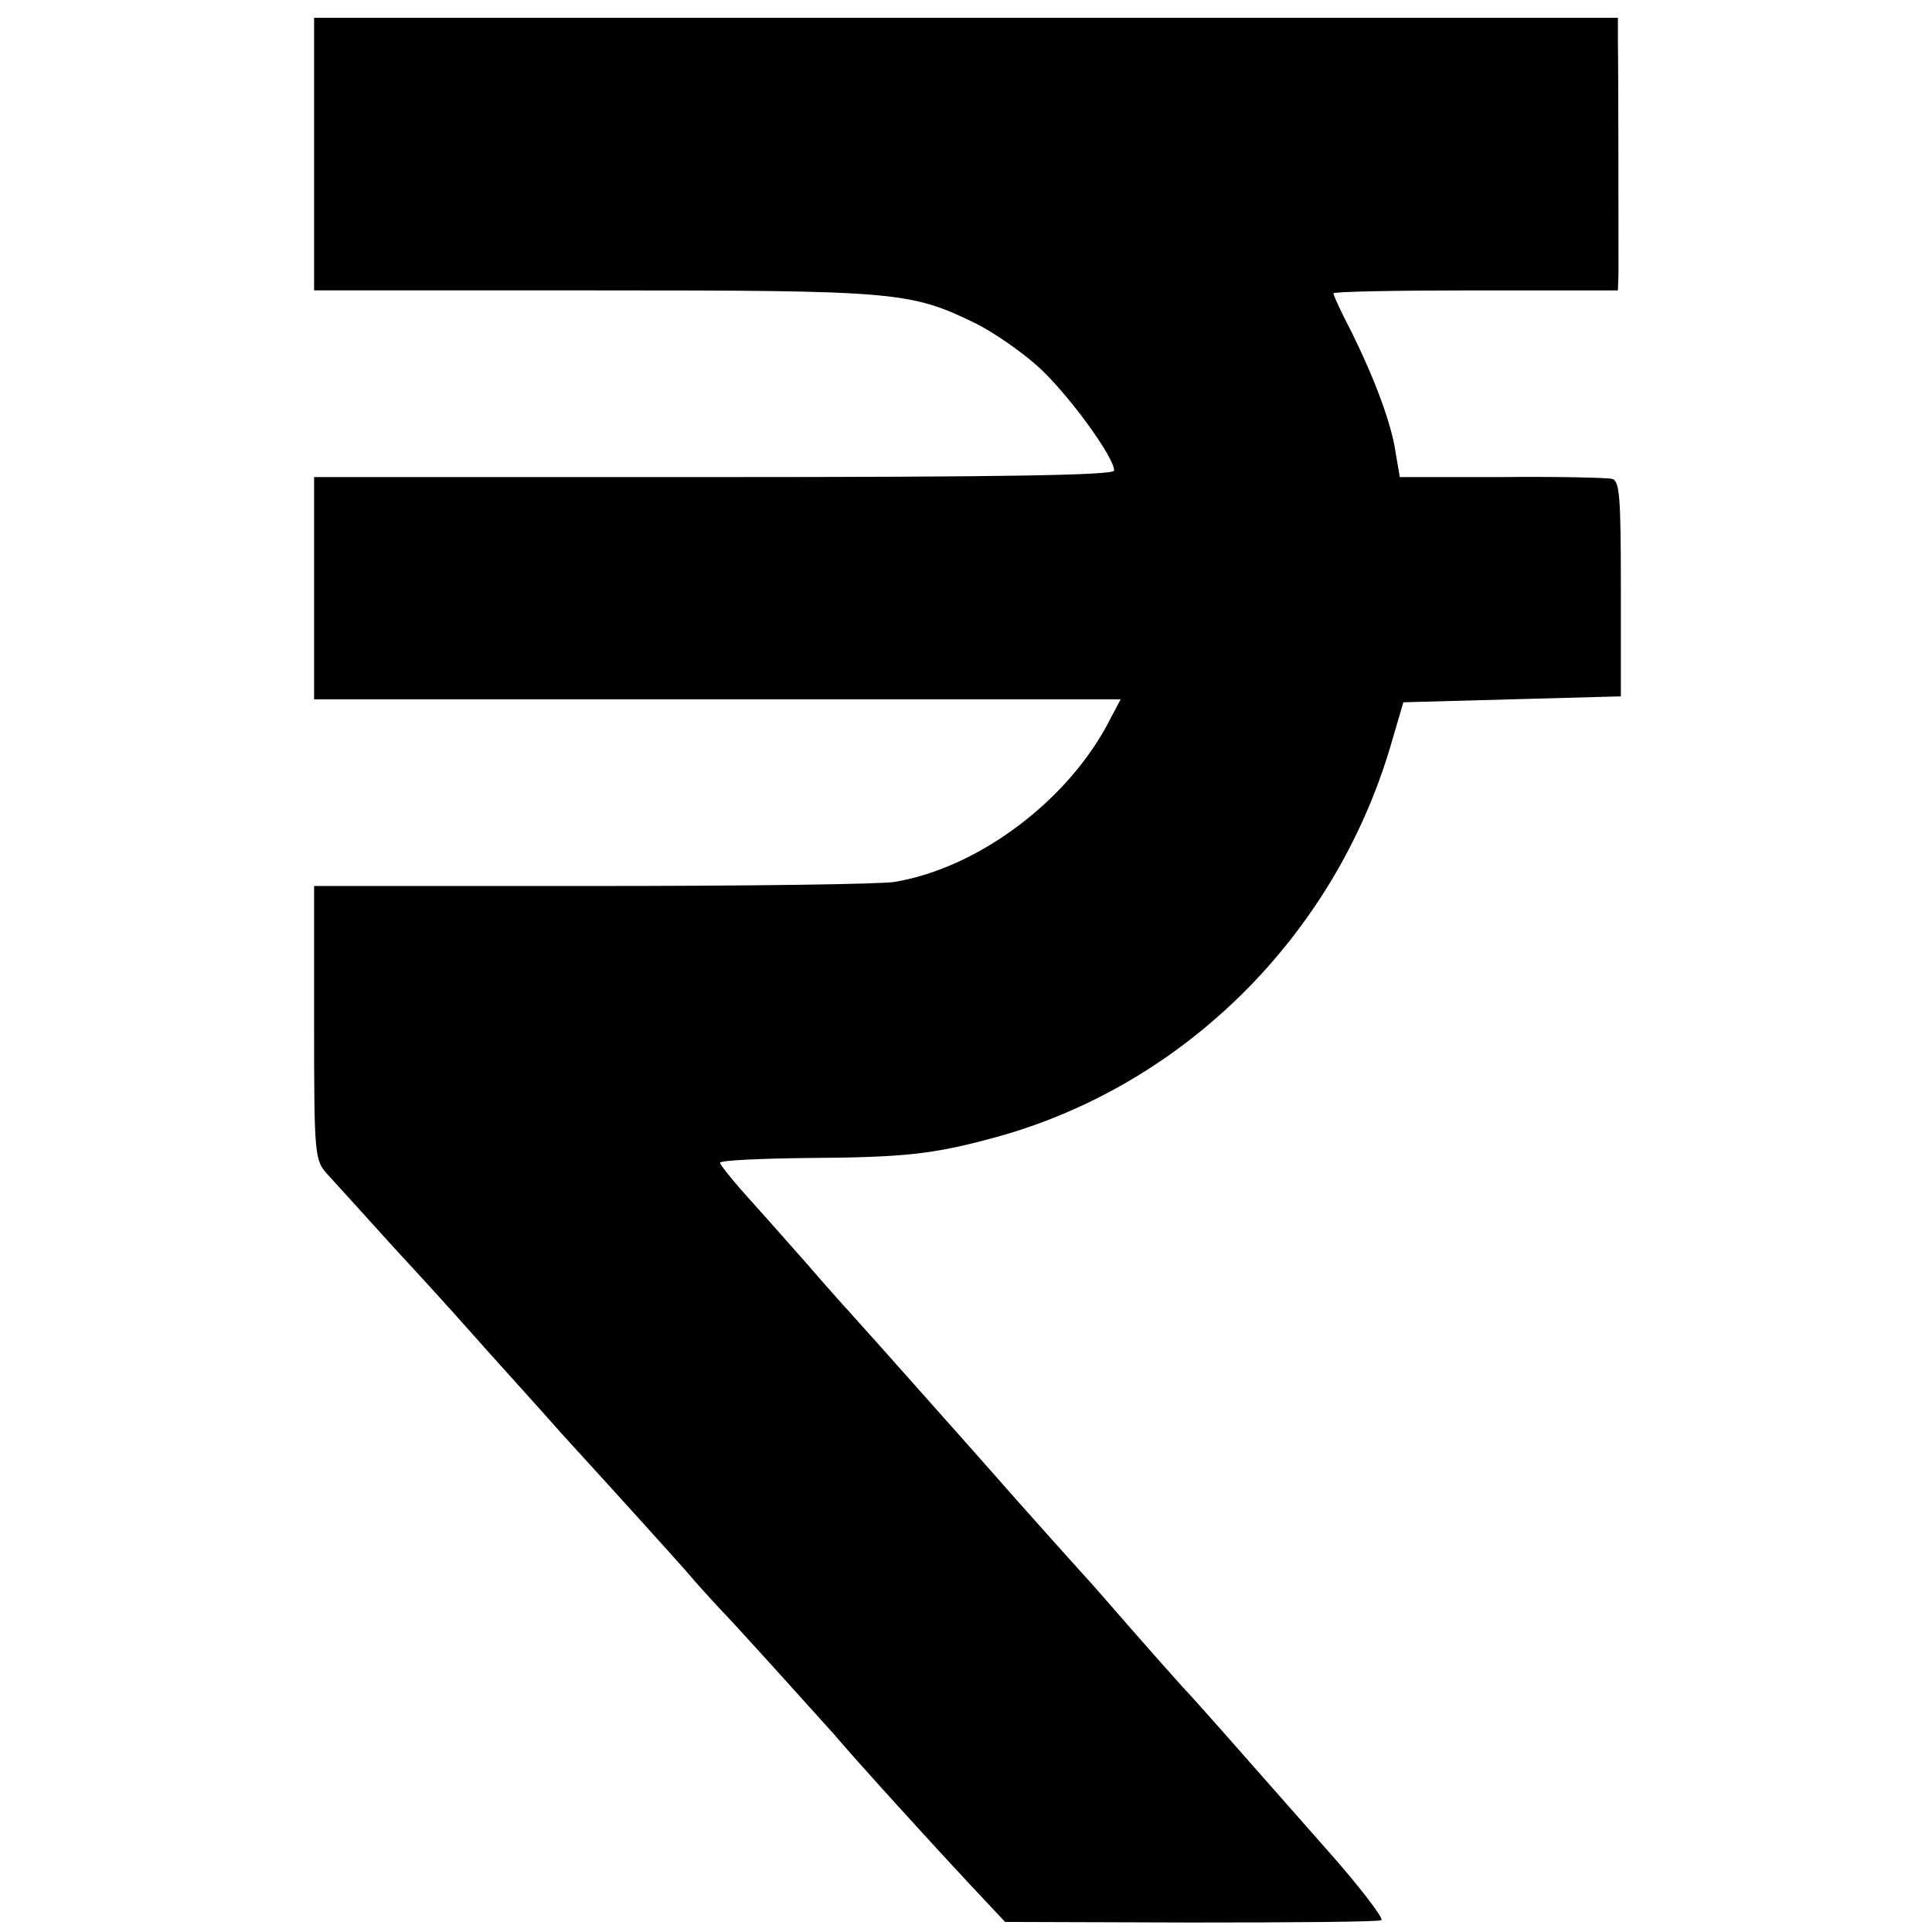 <?xml version="1.0" standalone="no"?>
<!DOCTYPE svg PUBLIC "-//W3C//DTD SVG 20010904//EN"
 "http://www.w3.org/TR/2001/REC-SVG-20010904/DTD/svg10.dtd">
<svg version="1.0" xmlns="http://www.w3.org/2000/svg"
 width="326pt" height="326pt" viewBox="0 0 326 326"
 preserveAspectRatio="xMidYMid meet">
<g transform="translate(0,326) scale(0.1,-0.1)"
fill="#000000" stroke="none">
<path d="M530 3000 l0 -230 473 0 c511 0 533 -2 644 -56 28 -14 75 -46 104
-72 50 -45 129 -153 129 -176 0 -8 -190 -11 -675 -11 l-675 0 0 -187 0 -188
680 0 681 0 -17 -32 c-68 -136 -221 -252 -364 -276 -19 -4 -248 -7 -507 -7
l-473 0 0 -231 c0 -226 1 -232 23 -256 12 -13 60 -66 107 -118 47 -51 90 -98
95 -104 6 -6 48 -54 95 -106 47 -52 90 -100 95 -106 114 -125 179 -197 211
-233 21 -25 48 -54 59 -66 23 -23 164 -180 192 -211 37 -44 170 -190 228 -252
l61 -65 313 -1 c172 0 317 1 322 4 4 3 -37 57 -93 120 -170 193 -222 252 -243
274 -11 12 -49 55 -85 96 -36 41 -67 77 -70 80 -3 3 -96 106 -205 230 -110
124 -202 227 -205 230 -3 3 -37 41 -75 85 -39 44 -86 97 -105 118 -19 22 -35
42 -35 45 0 4 65 7 145 8 165 1 214 6 320 35 317 87 571 339 666 659 l22 75
183 5 184 5 0 182 c0 155 -2 182 -15 185 -8 2 -92 4 -187 3 l-171 0 -7 41 c-7
49 -35 124 -75 205 -17 32 -30 61 -30 64 0 3 108 5 240 5 l240 0 1 28 c0 29 0
331 -1 395 l0 37 -1100 0 -1100 0 0 -230z"/>
</g>
</svg>
